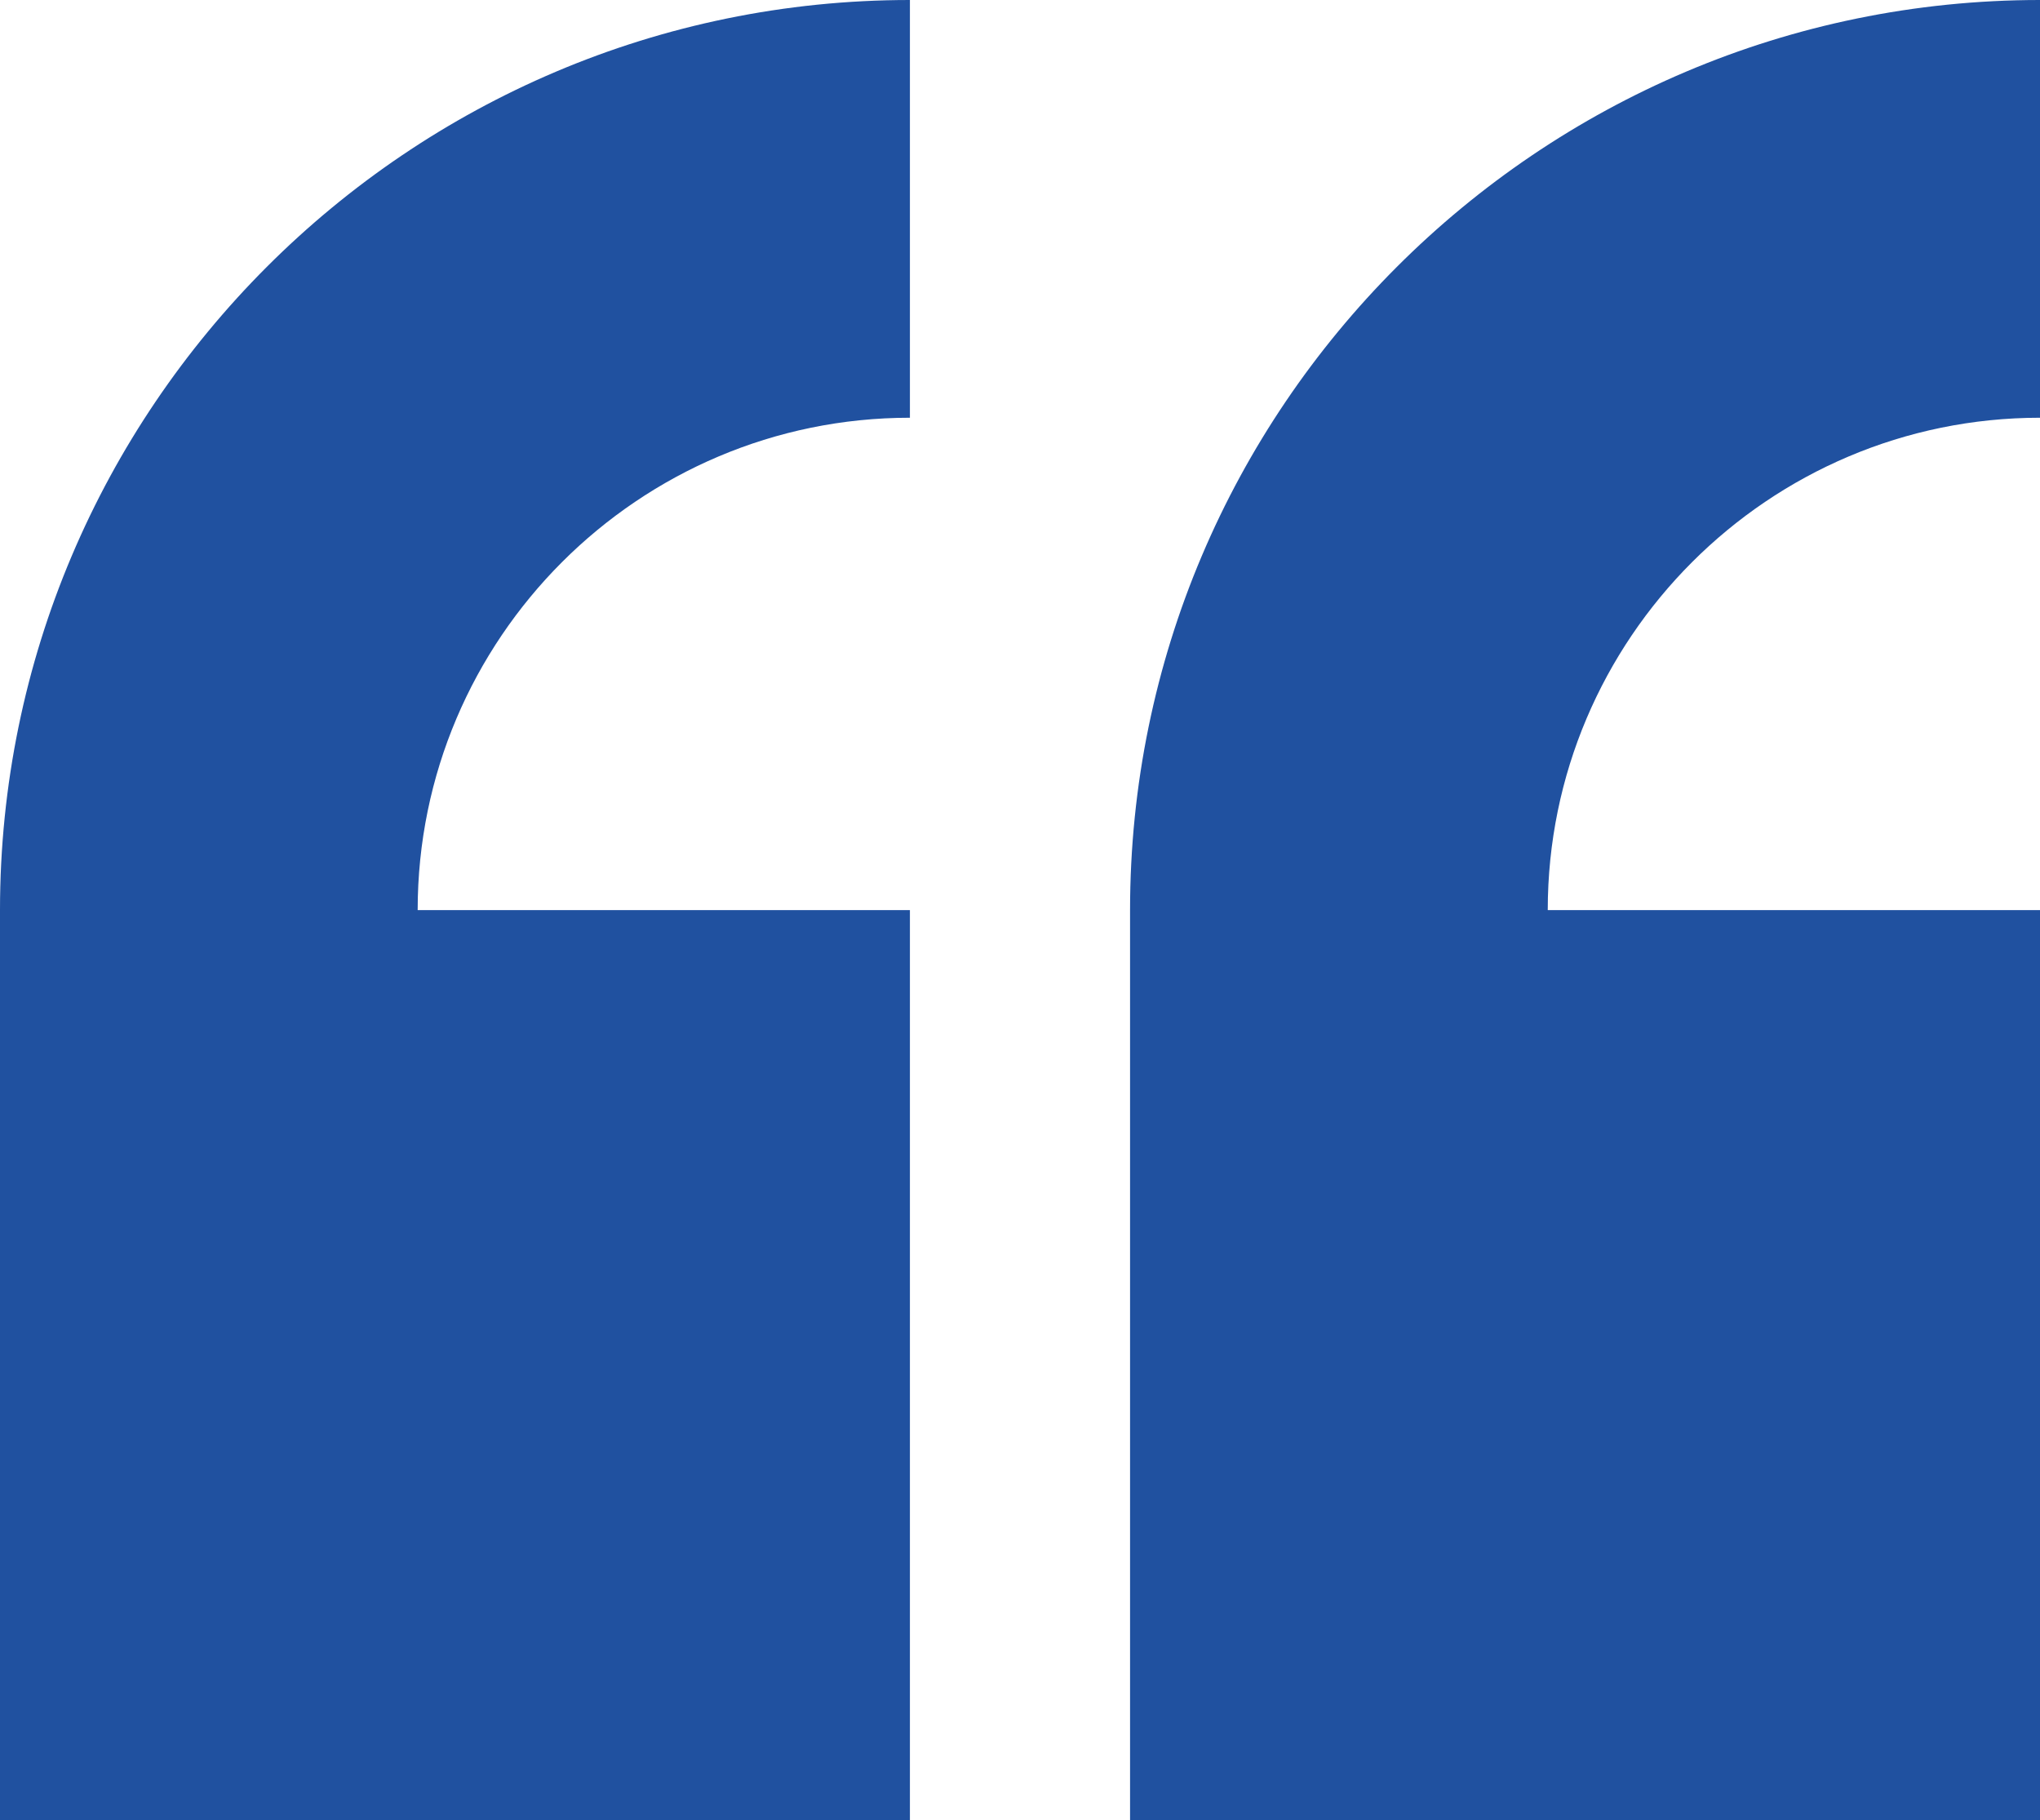 <?xml version="1.0" encoding="utf-8"?>
<!-- Generator: Adobe Illustrator 25.0.1, SVG Export Plug-In . SVG Version: 6.00 Build 0)  -->
<svg version="1.1" id="Layer_1" xmlns="http://www.w3.org/2000/svg" xmlns:xlink="http://www.w3.org/1999/xlink" x="0px" y="0px"
	 viewBox="0 0 800 713.67" style="enable-background:new 0 0 800 713.67;" xml:space="preserve">
<style type="text/css">
	.st0{fill:#2051A0;}
</style>
<g>
	<path class="st0" d="M356.83,163.79V0C160.08,0,0,160.08,0,356.84v356.84h356.83V356.84H163.79
		C163.79,250.4,250.39,163.79,356.83,163.79z"/>
	<path class="st0" d="M800,163.79V0C603.24,0,443.16,160.08,443.16,356.84v356.84H800V356.84H606.96
		C606.96,250.4,693.56,163.79,800,163.79z"/>
</g>
</svg>
